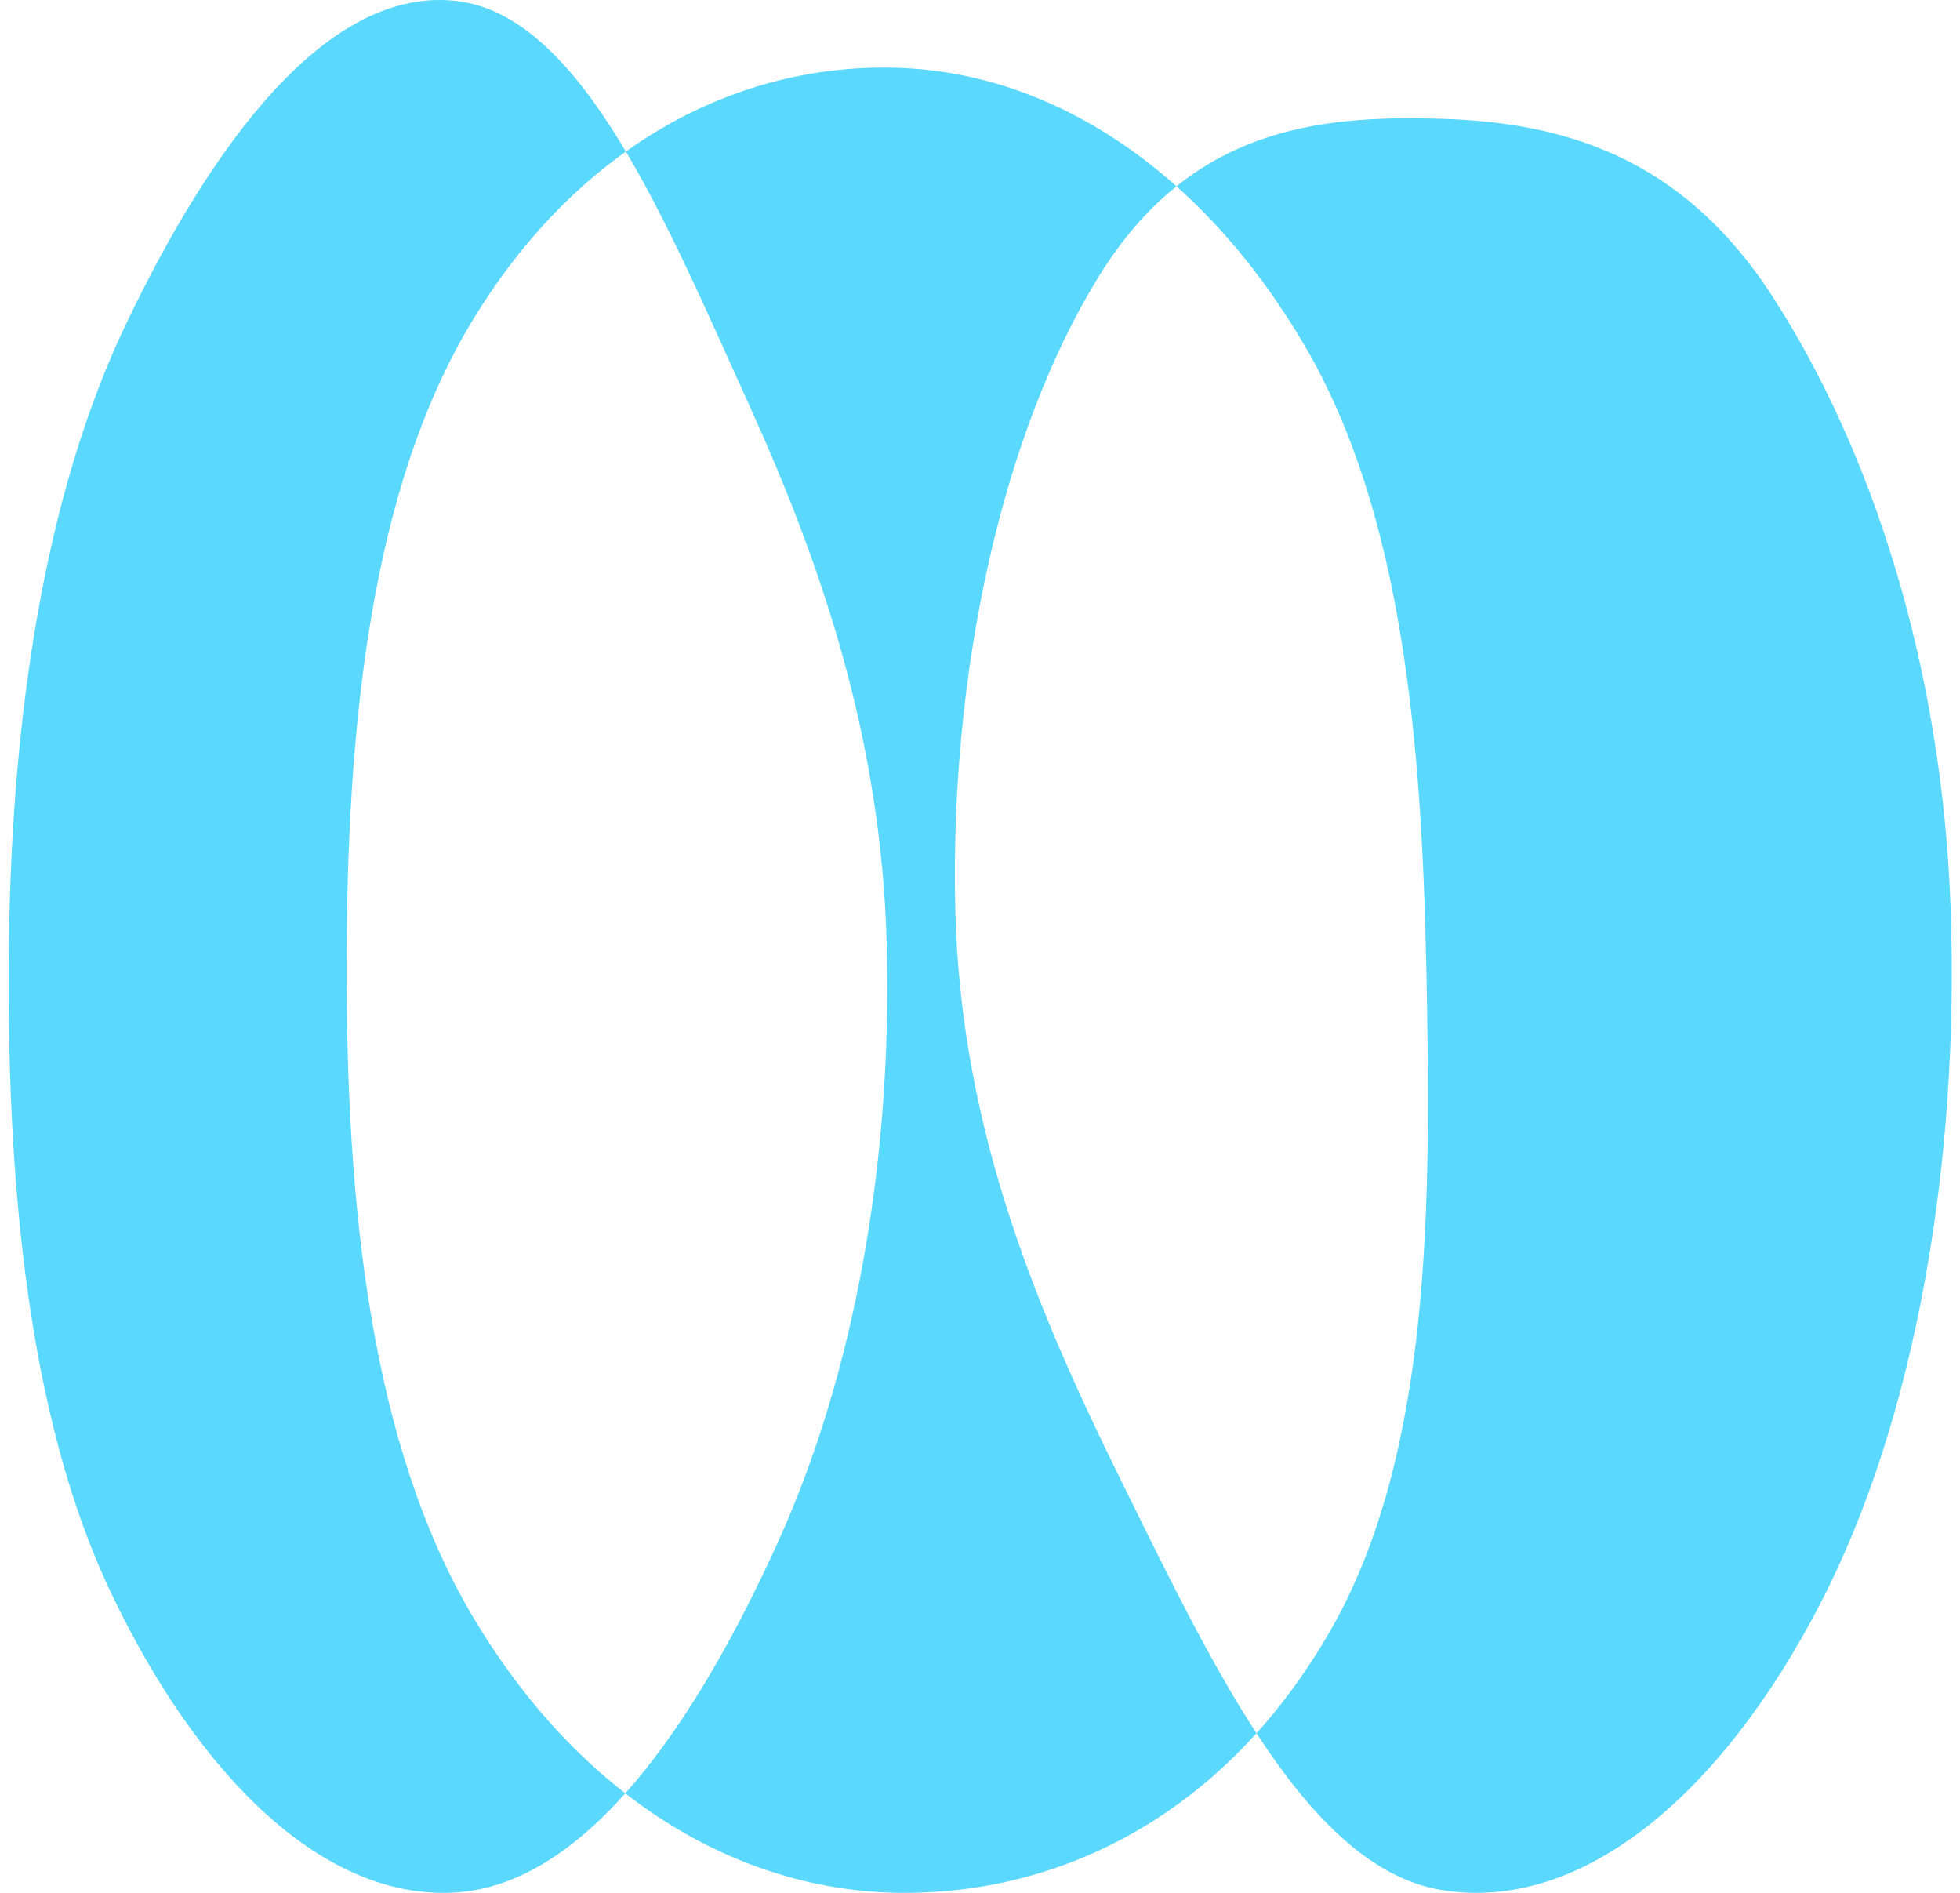 <svg width="116" height="112" viewBox="0 0 116 112" fill="none" xmlns="http://www.w3.org/2000/svg">
<path fill-rule="evenodd" clip-rule="evenodd" d="M0.527 55.91C0.684 42.471 2.614 29.356 7.403 19.29C12.508 8.557 19.401 -0.891 27.089 0.067C34.507 0.991 39.502 13.328 44.303 23.887C48.568 33.266 52.16 43.639 52.481 55.91C52.818 68.806 50.535 81.331 46.062 91.204C41.147 102.056 34.711 111.398 27.089 111.968C19.235 112.554 11.724 105.125 6.528 94.157C1.62 83.8 0.365 69.713 0.527 55.91ZM20.513 57.215C20.522 43.32 21.838 28.942 28.055 18.812C34.435 8.414 43.838 3.707 53.158 4.014C62.28 4.314 71.104 10.048 77.203 20.43C83.018 30.327 84.138 43.914 84.414 57.215C84.702 71.114 84.755 85.932 78.778 96.409C72.495 107.42 62.712 112.131 53.158 111.997C43.692 111.864 34.382 106.397 28.004 95.695C21.877 85.413 20.504 71.128 20.513 57.215ZM56.533 53.634C56.232 39.635 59.32 25.61 65.033 16.351C70.464 7.55 78.057 6.814 85.292 7.03C92.369 7.241 99.483 9.164 104.903 17.542C110.811 26.673 114.925 39.468 115.441 53.634C115.991 68.727 113.392 83.962 107.72 94.91C101.924 106.097 93.657 113.217 85.292 111.827C77.446 110.523 71.879 98.797 66.579 88.072C61.627 78.052 56.825 67.168 56.533 53.634Z" fill="#5AD8FD"/>
</svg>
